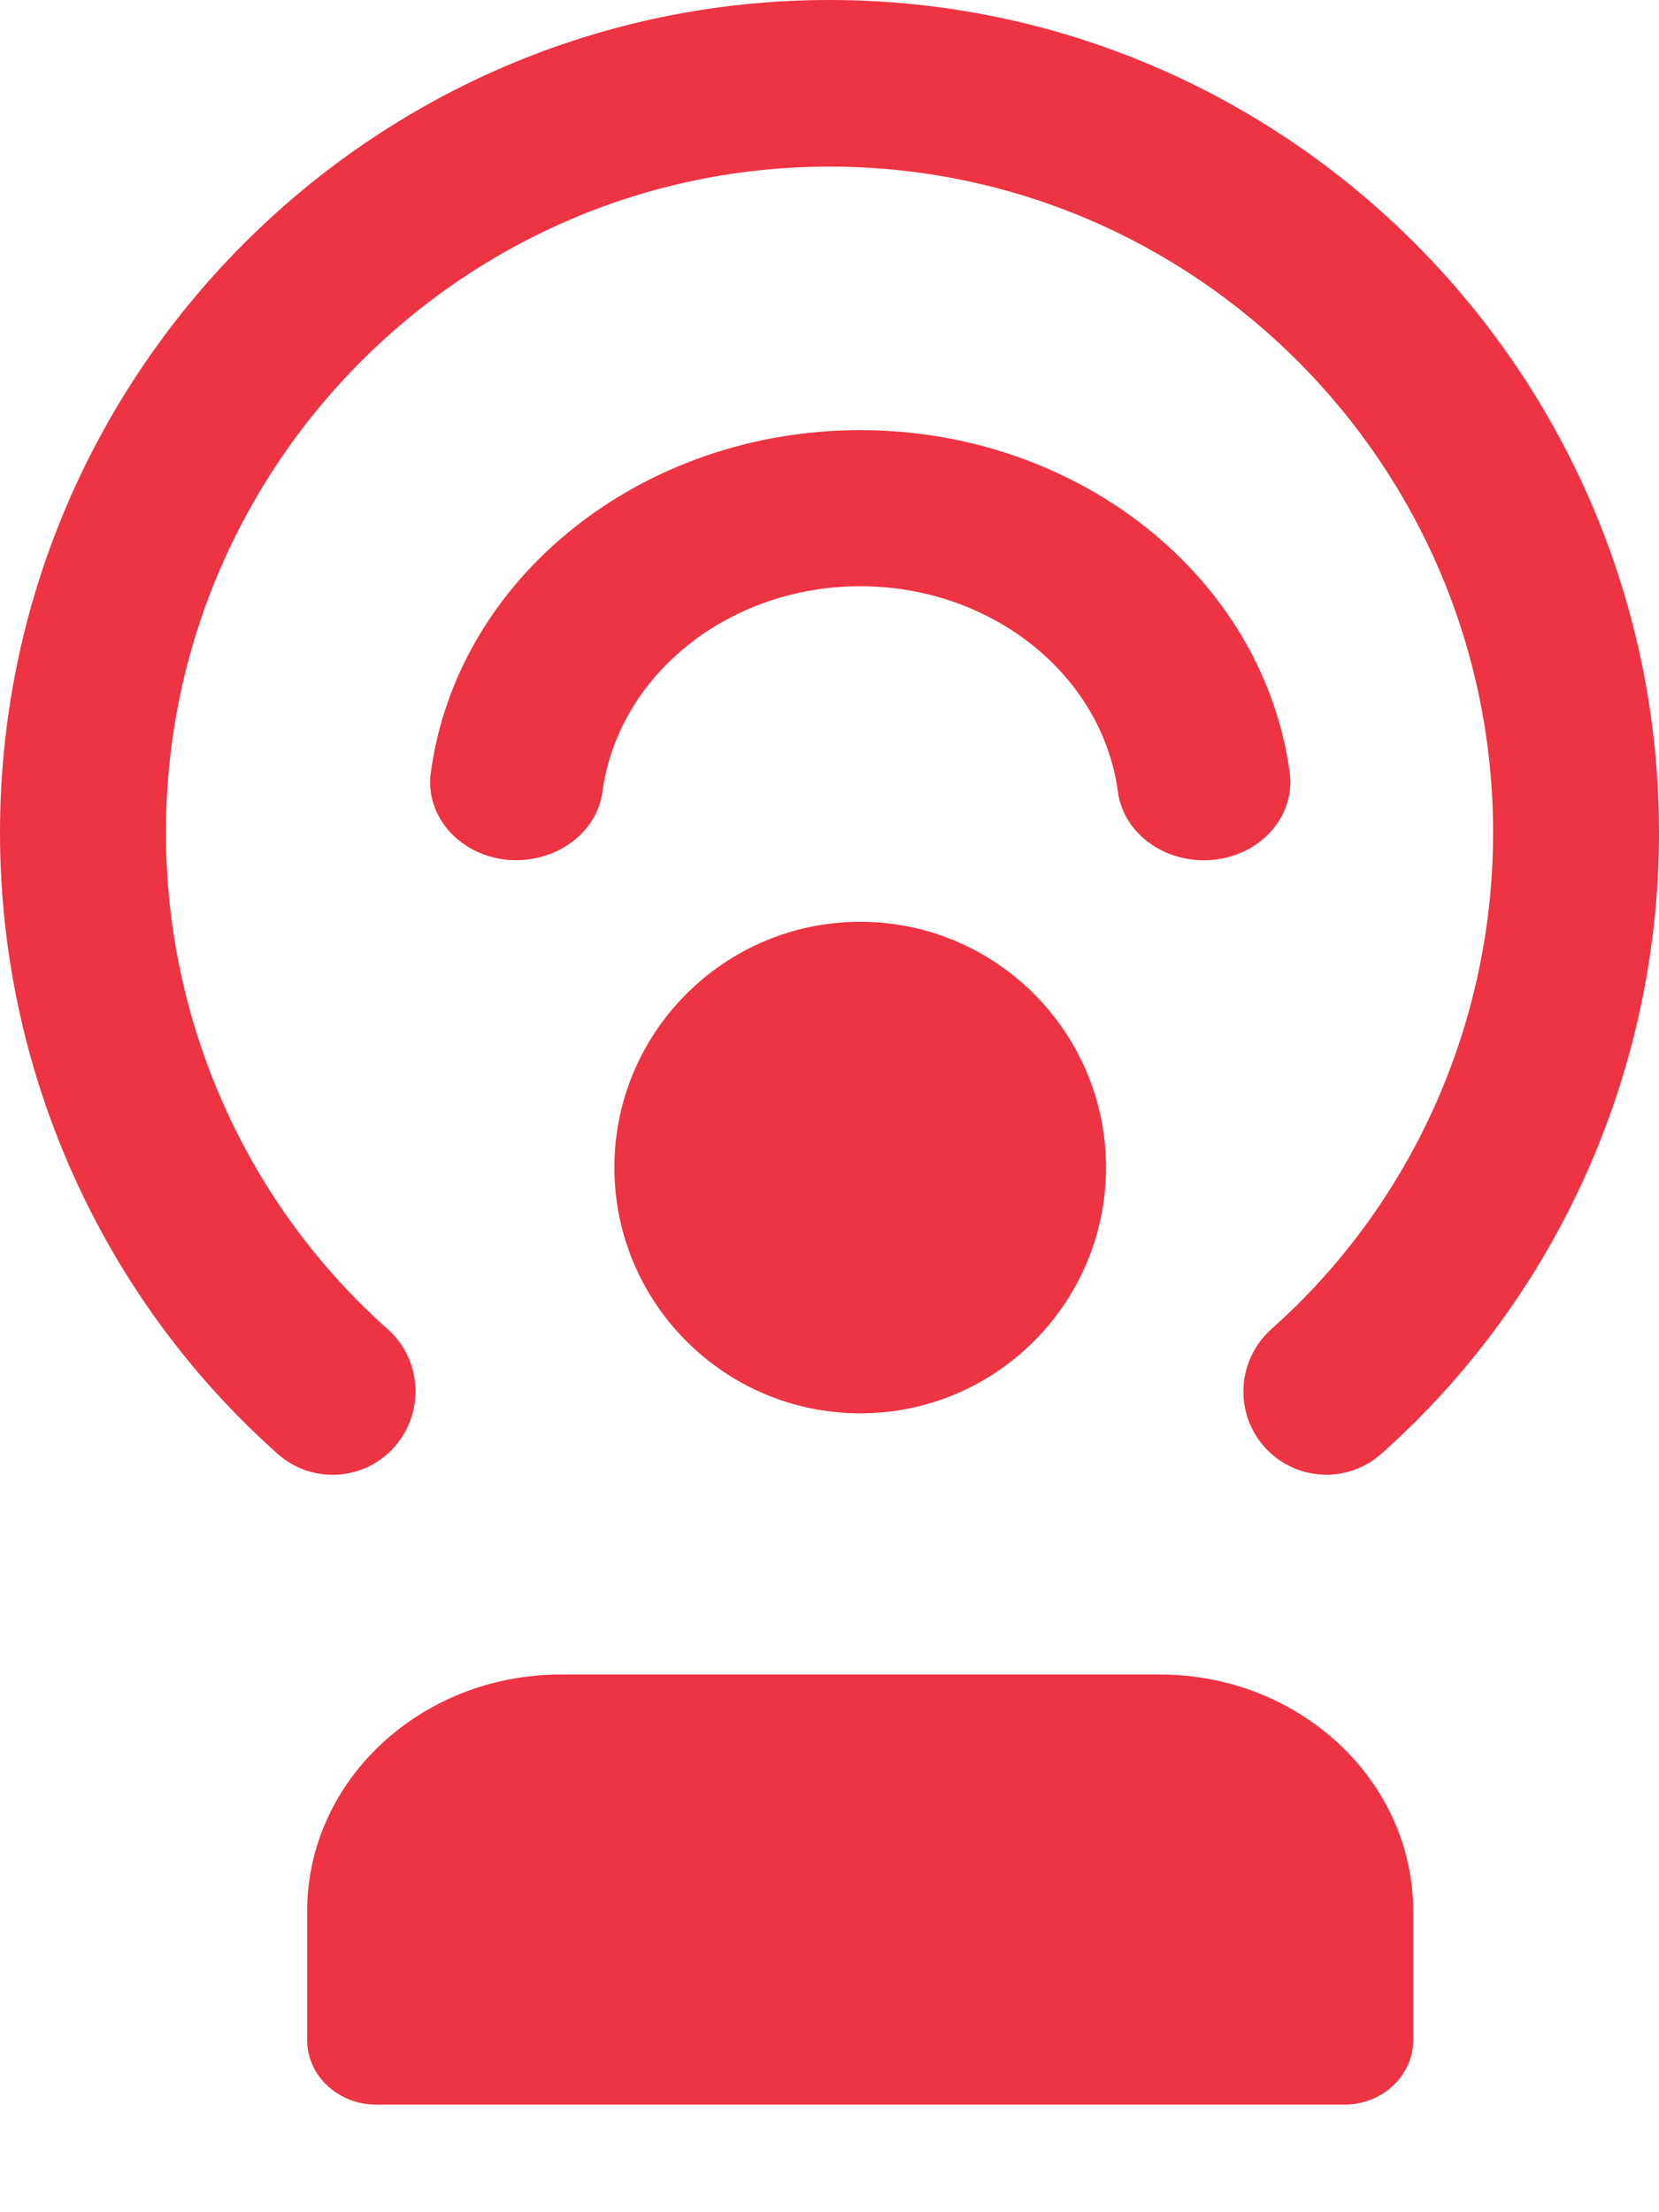 <?xml version="1.0" encoding="UTF-8"?>
<svg width="12px" height="16px" viewBox="0 0 12 16" version="1.1" xmlns="http://www.w3.org/2000/svg" xmlns:xlink="http://www.w3.org/1999/xlink">
    <title>745396FC-367D-4779-A19F-A79AF62DB1DC@1x</title>
    <g id="Page-1" stroke="none" stroke-width="1" fill="none" fill-rule="evenodd">
        <g id="1.1---Home" transform="translate(-316, -946)" fill="#EE3342" fill-rule="nonzero">
            <g id="jadwal-lelang-alt2-1-copy-3" transform="translate(174, 858)">
                <g id="Group-7" transform="translate(0, 10)">
                    <g id="broadcast" transform="translate(142, 78)">
                        <path d="M6.222,10.222 C5.242,10.222 4.444,9.425 4.444,8.444 C4.444,7.464 5.242,6.667 6.222,6.667 C7.202,6.667 8,7.464 8,8.444 C8,9.425 7.202,10.222 6.222,10.222 Z" id="Path"></path>
                        <path d="M9.595,10.666 C9.429,10.666 9.264,10.598 9.145,10.464 C8.925,10.215 8.948,9.835 9.196,9.613 C10.216,8.706 10.8,7.397 10.8,6.023 C10.8,3.366 8.647,1.205 6,1.205 C3.353,1.205 1.2,3.366 1.2,6.023 C1.2,7.397 1.784,8.706 2.804,9.613 C3.052,9.834 3.074,10.215 2.854,10.464 C2.635,10.713 2.255,10.736 2.007,10.514 C0.732,9.379 0,7.742 0,6.023 C0,2.702 2.692,0 6,0 C9.308,0 12,2.702 12,6.023 C12,7.742 11.268,9.379 9.992,10.514 C9.878,10.616 9.736,10.666 9.595,10.666 Z" id="Path"></path>
                        <path d="M8.707,6.222 C8.394,6.222 8.124,6.012 8.086,5.726 C7.972,4.879 7.171,4.24 6.222,4.24 C5.273,4.24 4.473,4.879 4.358,5.725 C4.317,6.035 4.003,6.252 3.661,6.218 C3.318,6.18 3.074,5.899 3.116,5.589 C3.306,4.177 4.641,3.111 6.222,3.111 C7.803,3.111 9.138,4.177 9.329,5.589 C9.37,5.899 9.126,6.18 8.783,6.218 C8.757,6.221 8.732,6.222 8.707,6.222 L8.707,6.222 Z" id="Path"></path>
                        <path d="M9.722,15.222 L2.722,15.222 C2.446,15.222 2.222,15.013 2.222,14.756 L2.222,13.822 C2.222,12.878 3.044,12.111 4.056,12.111 L8.389,12.111 C9.4,12.111 10.222,12.878 10.222,13.822 L10.222,14.756 C10.222,15.013 9.998,15.222 9.722,15.222 Z" id="Path"></path>
                    </g>
                </g>
            </g>
        </g>
    </g>
</svg>